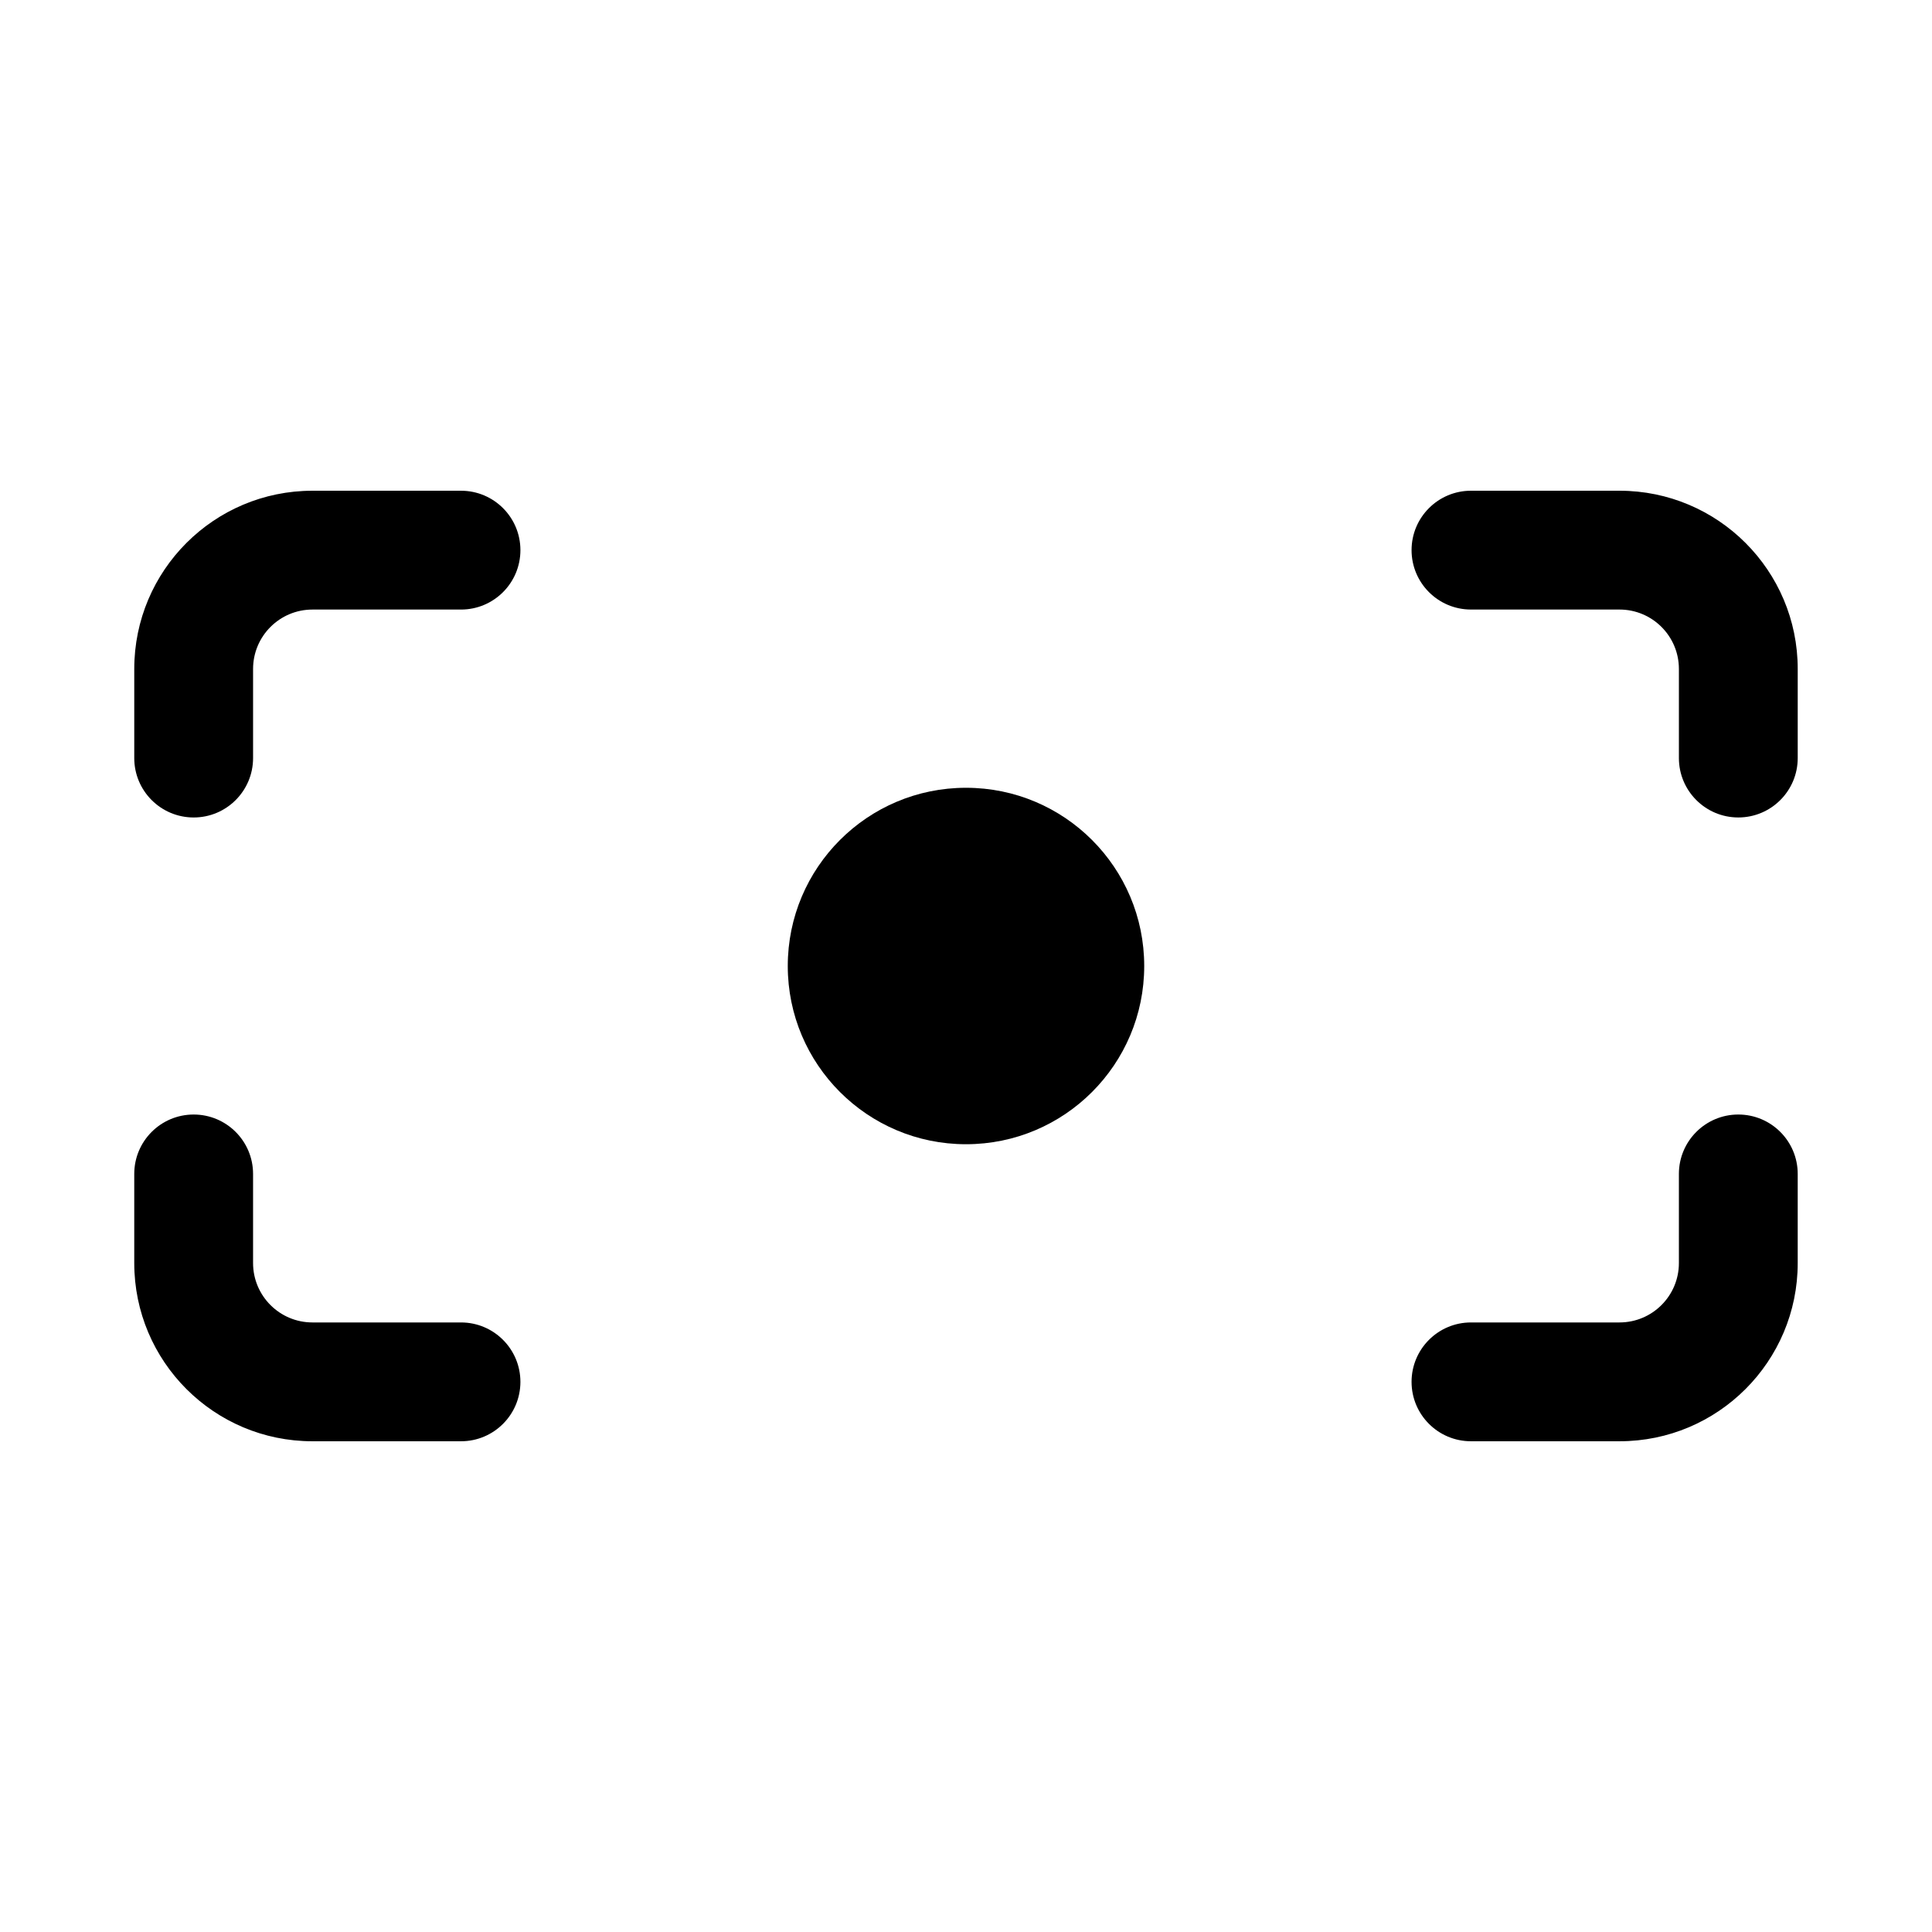 <?xml version="1.0" encoding="UTF-8"?>
<!-- Uploaded to: ICON Repo, www.svgrepo.com, Generator: ICON Repo Mixer Tools -->
<svg fill="#000000" width="800px" height="800px" version="1.1" viewBox="144 144 512 512" xmlns="http://www.w3.org/2000/svg">
 <g>
  <path d="m179.58 321.28c0-26.086 21.145-47.23 47.23-47.23h39.363c8.695 0 15.742 7.047 15.742 15.742 0 8.695-7.047 15.746-15.742 15.746h-39.363c-8.695 0-15.742 7.047-15.742 15.742v23.617c0 8.695-7.051 15.742-15.746 15.742-8.695 0-15.742-7.047-15.742-15.742z"/>
  <path d="m518.08 289.79c0-8.695 7.051-15.742 15.746-15.742h39.359c26.086 0 47.23 21.145 47.23 47.23v23.617c0 8.695-7.047 15.742-15.742 15.742s-15.746-7.047-15.746-15.742v-23.617c0-8.695-7.047-15.742-15.742-15.742h-39.359c-8.695 0-15.746-7.051-15.746-15.746z"/>
  <path d="m195.32 439.36c8.695 0 15.746 7.047 15.746 15.742v23.617c0 8.695 7.047 15.742 15.742 15.742h39.363c8.695 0 15.742 7.051 15.742 15.746 0 8.695-7.047 15.742-15.742 15.742h-39.363c-26.086 0-47.23-21.145-47.23-47.23v-23.617c0-8.695 7.047-15.742 15.742-15.742z"/>
  <path d="m604.67 439.36c8.695 0 15.742 7.047 15.742 15.742v23.617c0 26.086-21.145 47.23-47.23 47.23h-39.359c-8.695 0-15.746-7.047-15.746-15.742 0-8.695 7.051-15.746 15.746-15.746h39.359c8.695 0 15.742-7.047 15.742-15.742v-23.617c0-8.695 7.051-15.742 15.746-15.742z"/>
  <path d="m400 352.77c-26.086 0-47.234 21.148-47.234 47.234s21.148 47.23 47.234 47.23 47.23-21.145 47.23-47.23-21.145-47.234-47.23-47.234z"/>
 </g>
</svg>